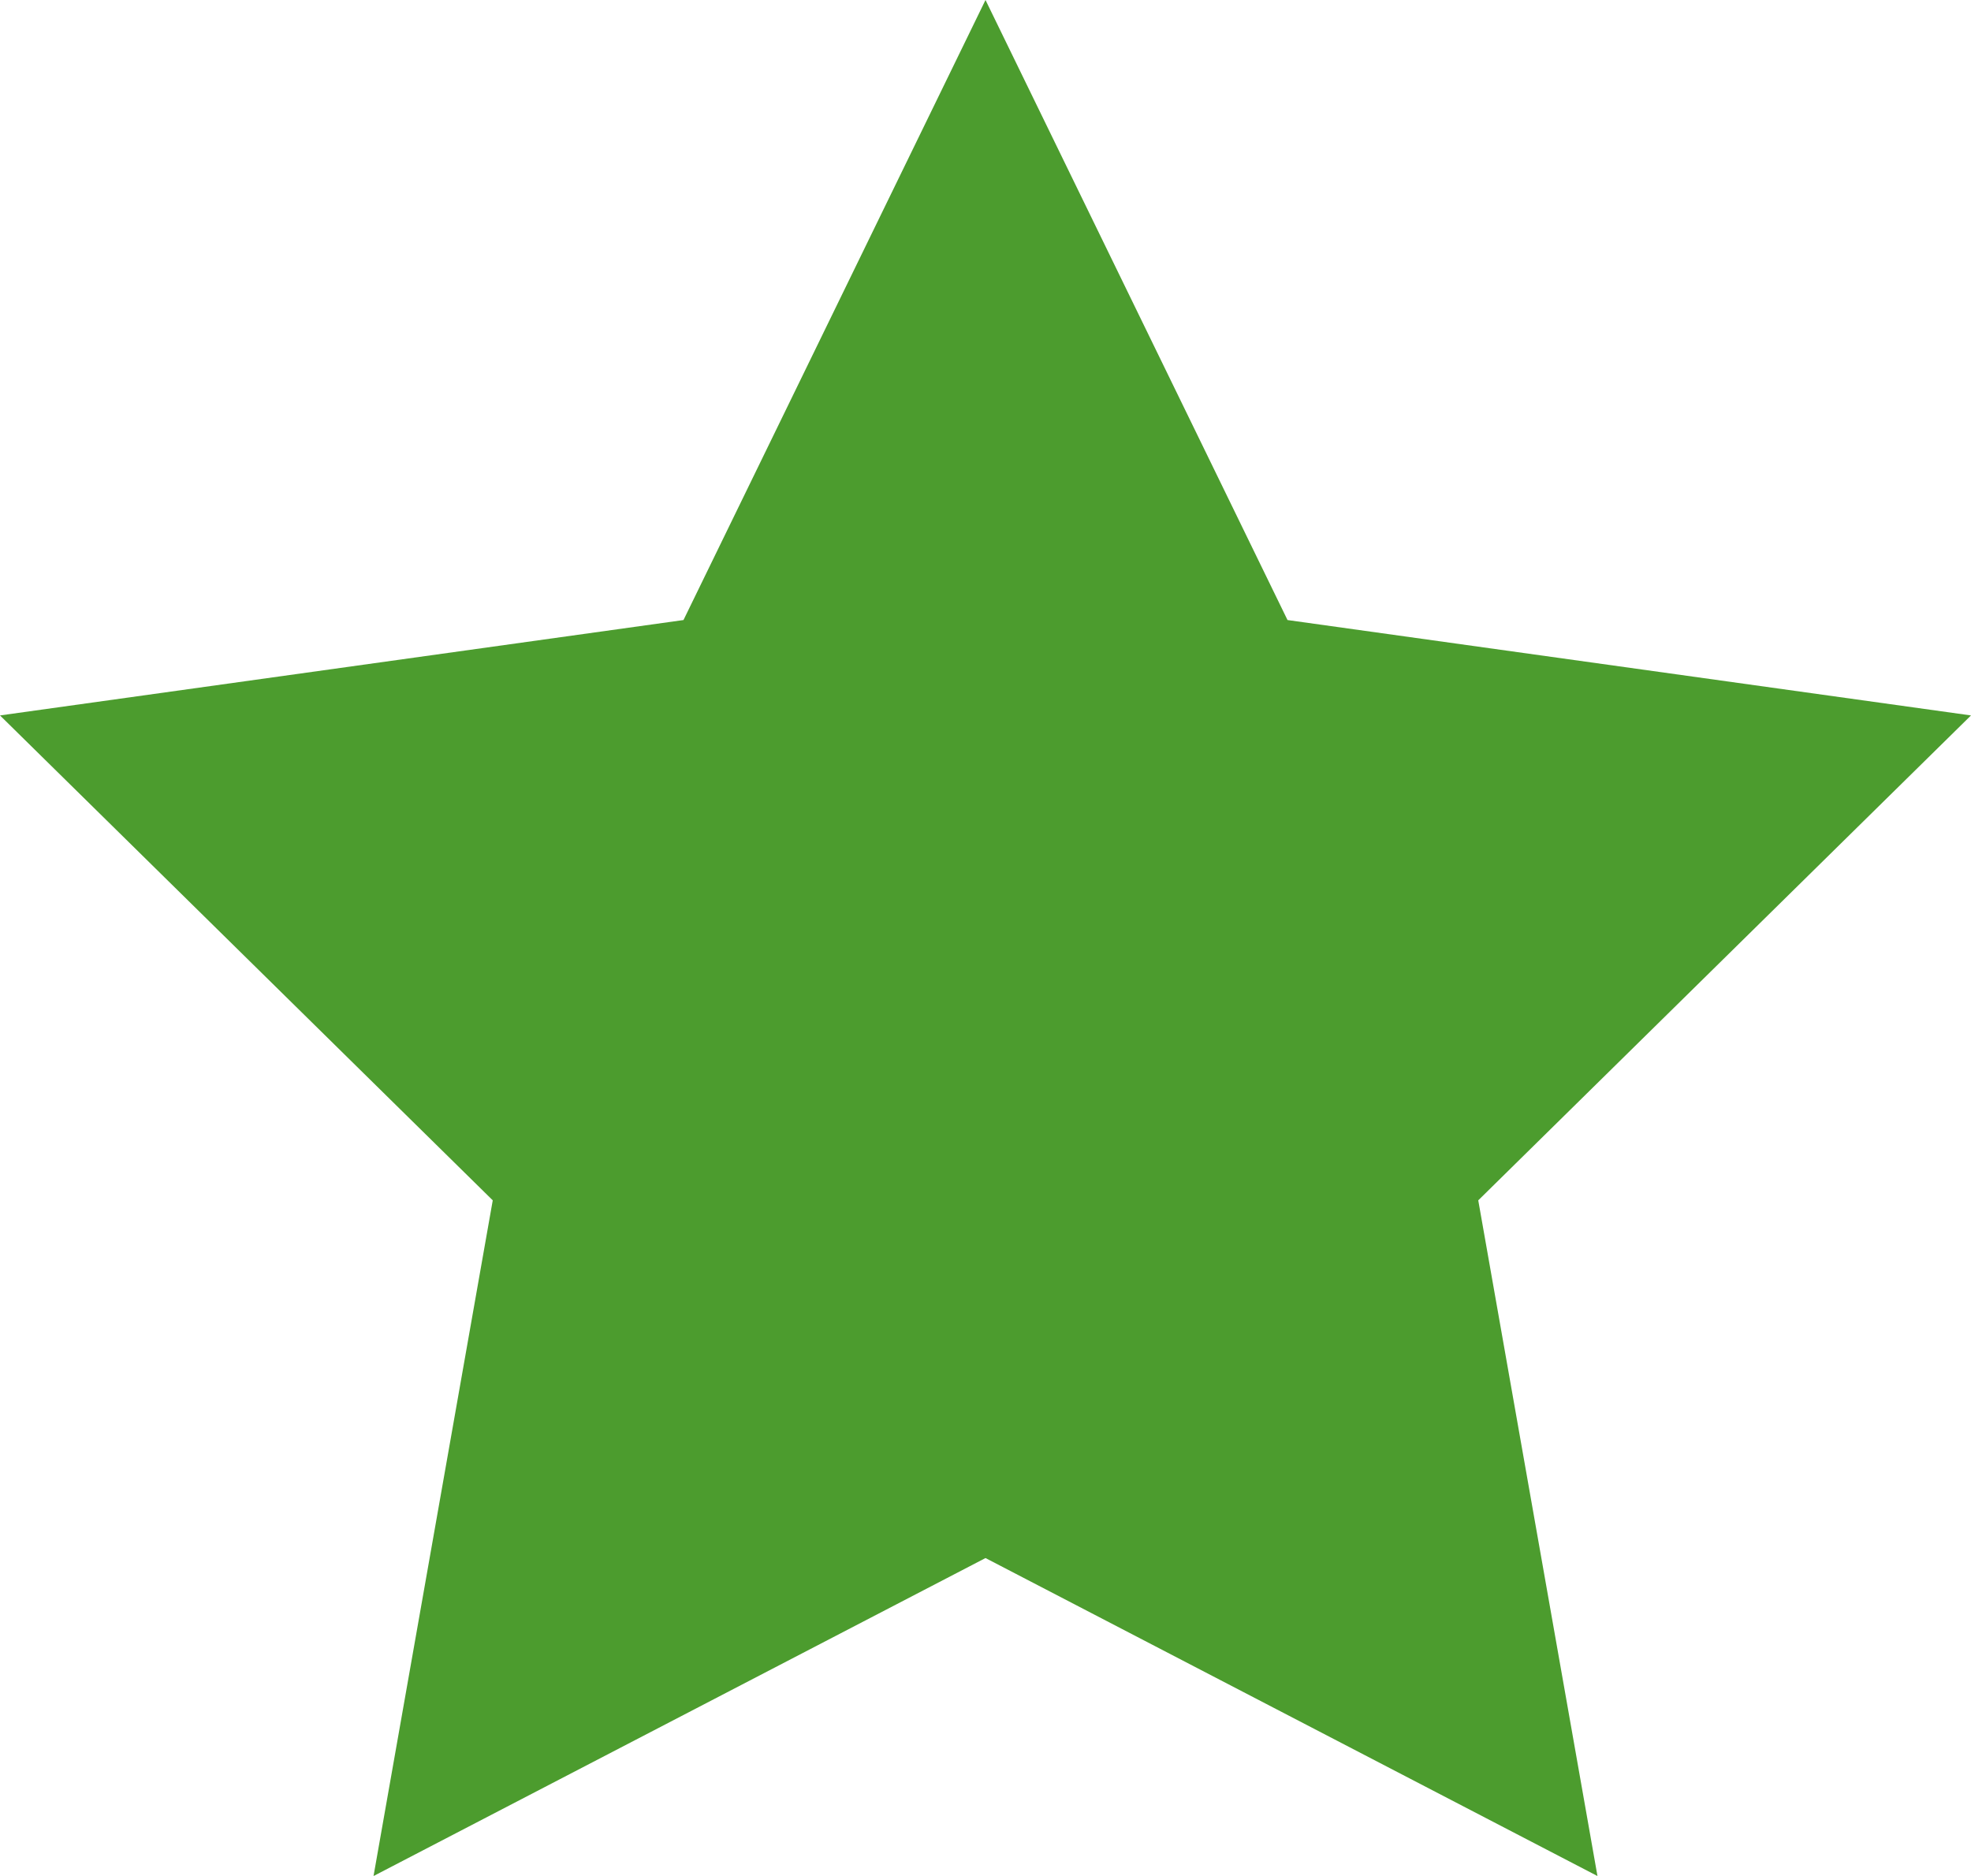 <?xml version="1.0" encoding="utf-8"?>
<!-- Generator: Adobe Illustrator 25.2.3, SVG Export Plug-In . SVG Version: 6.00 Build 0)  -->
<svg version="1.1" id="Livello_1" xmlns="http://www.w3.org/2000/svg" xmlns:xlink="http://www.w3.org/1999/xlink" x="0px" y="0px"
	 viewBox="0 0 24.8 23.6" style="enable-background:new 0 0 24.8 23.6;" xml:space="preserve">
<style type="text/css">
	.st0{fill:#4C9C2E;}
</style>
<g id="Livello_2_1_">
	<g id="Layer_1">
		<polygon class="st0" points="12.4,0 16.2,7.8 24.8,9 18.6,15.1 20.1,23.6 12.4,19.6 4.7,23.6 6.2,15.1 0,9 8.6,7.8 		"/>
	</g>
</g>
</svg>
